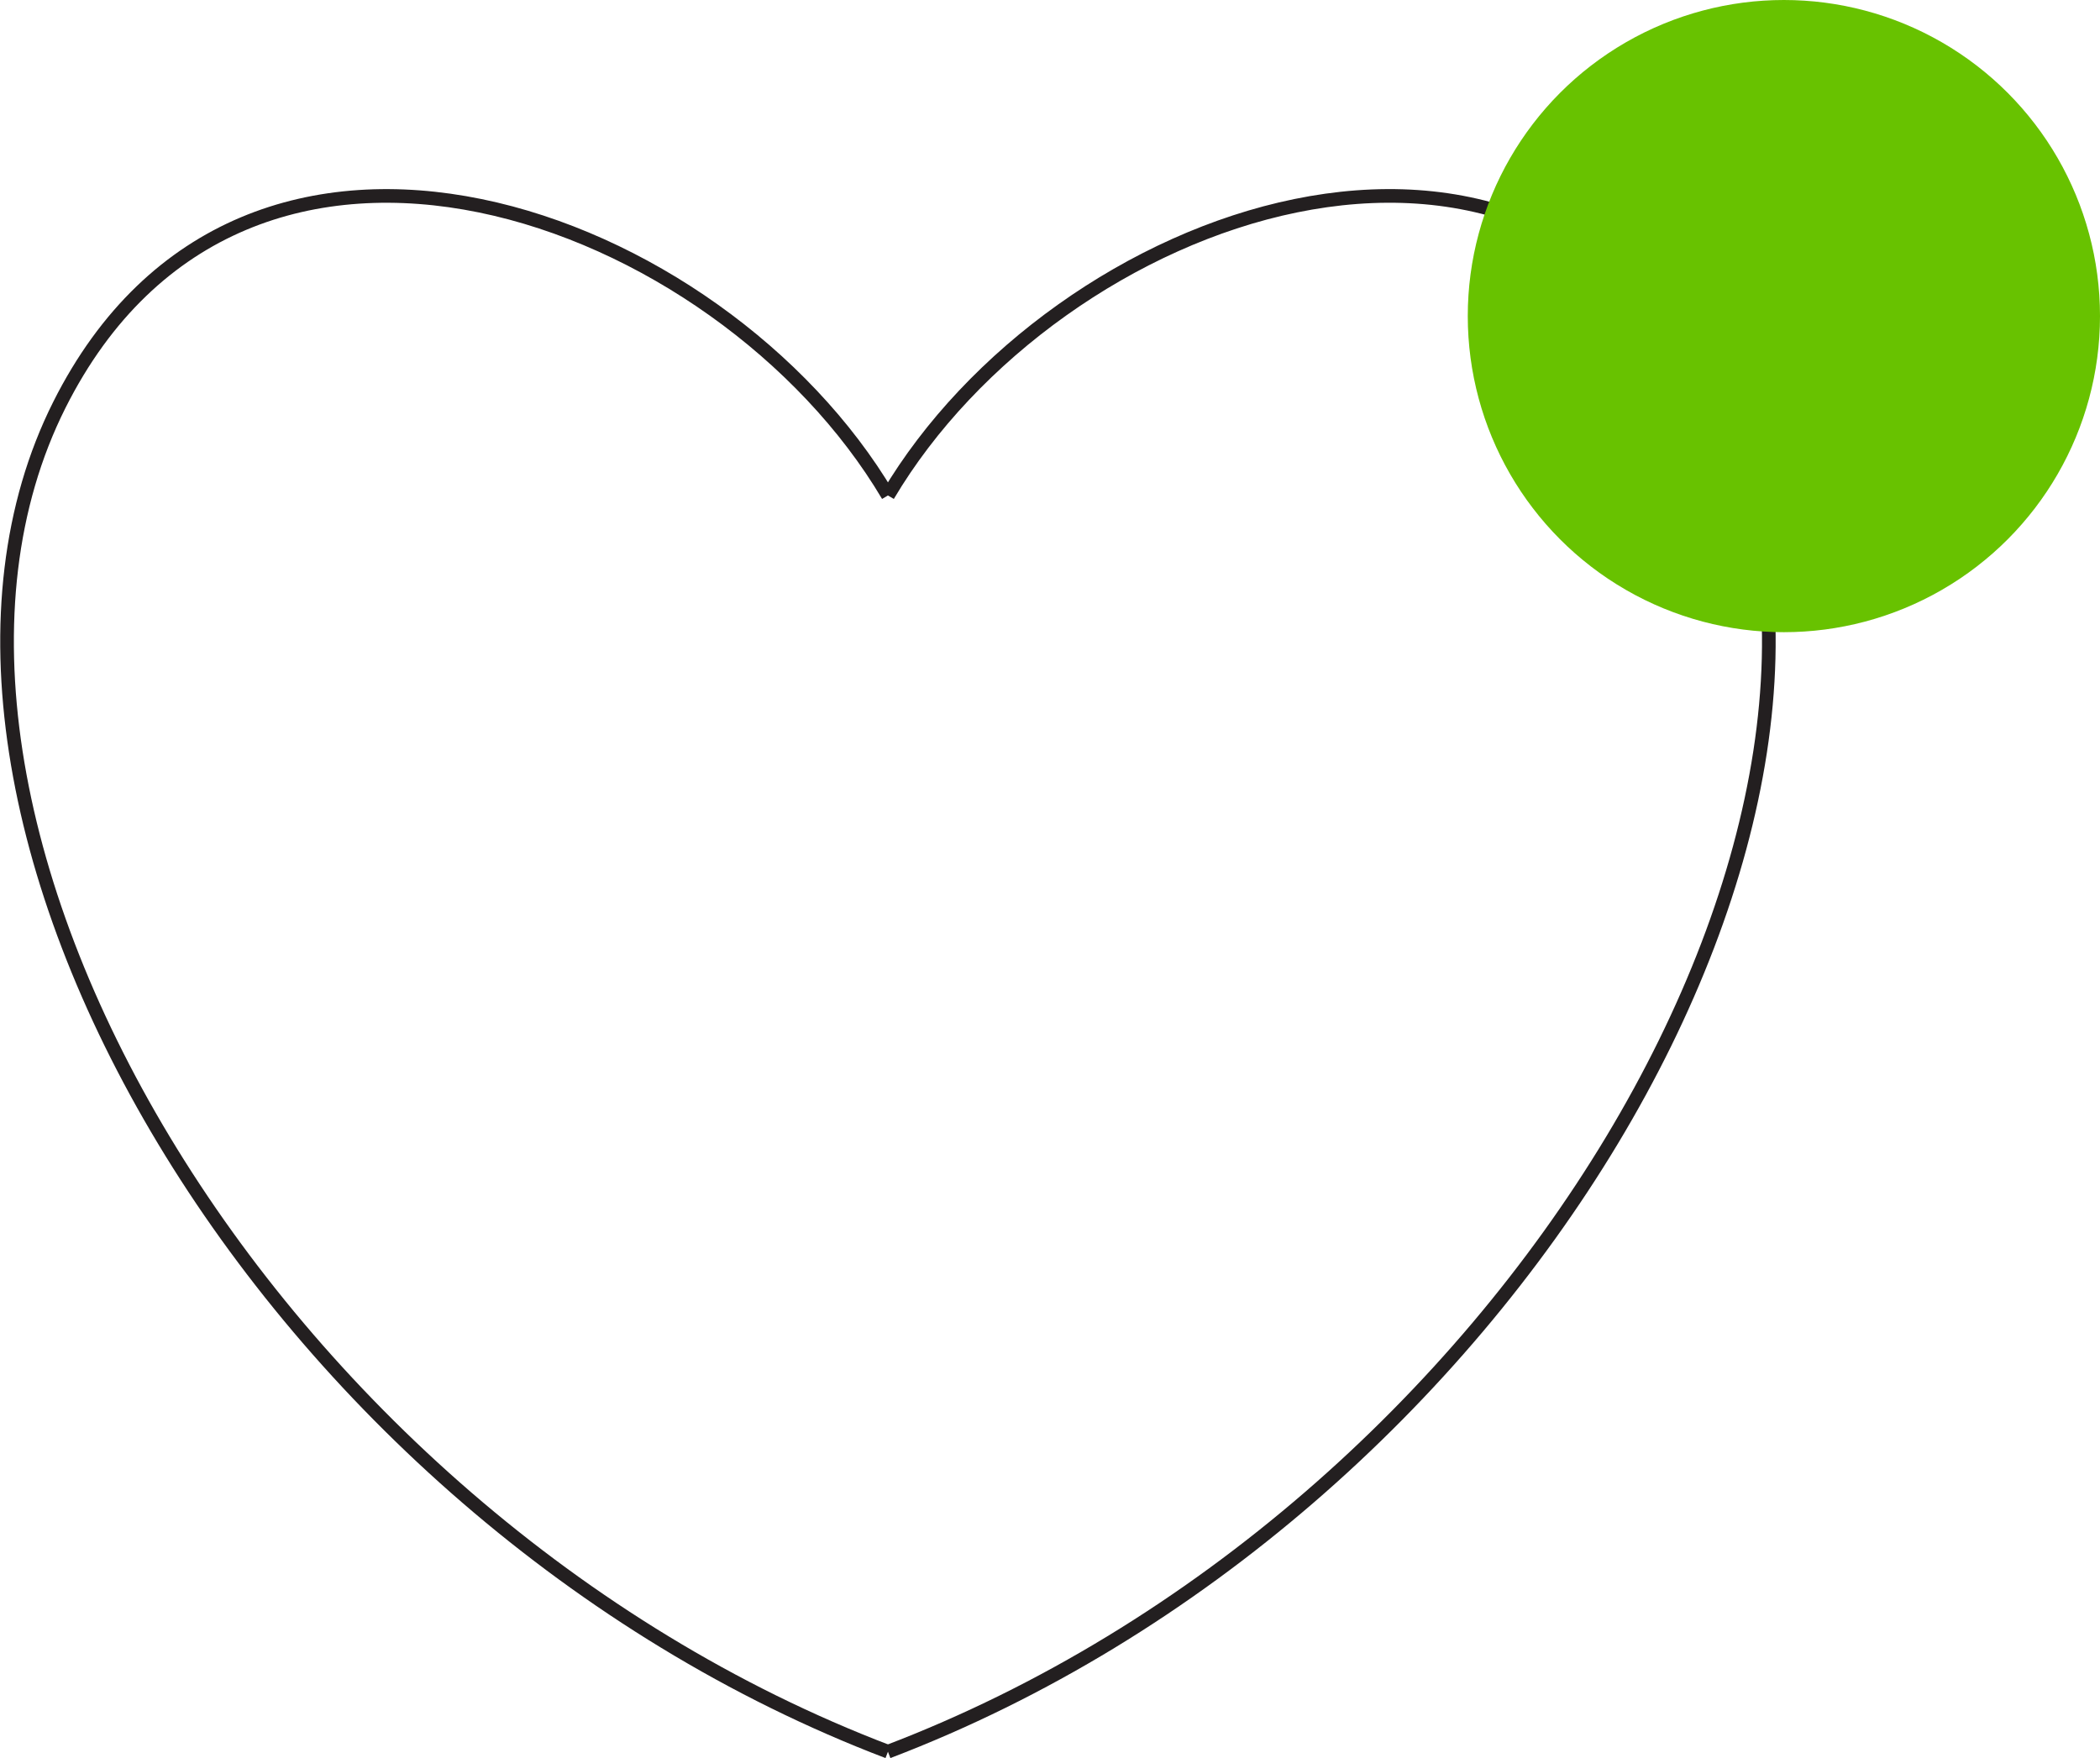 <?xml version="1.0" encoding="UTF-8"?> <svg xmlns="http://www.w3.org/2000/svg" width="139.507" height="116.799" viewBox="0 0 139.507 116.799"><g id="Group_4014" data-name="Group 4014" transform="translate(0.468)"><g id="Group_3925" data-name="Group 3925" transform="translate(0 13.017)"><path id="Path_9613" data-name="Path 9613" d="M58.973,20.354C47.84,1.557,16.228-10.169,3.927,14.339-9.506,41.1,17.534,88.023,58.973,103.813" transform="translate(-0.453 -0.454)" fill="none" stroke="#231f20" stroke-width="0.907"></path><path id="Path_9614" data-name="Path 9614" d="M58.973,20.354c11.133-18.8,42.745-30.523,55.046-6.015,13.433,26.763-13.607,73.684-55.046,89.474" transform="translate(-0.453 -0.454)" fill="none" stroke="#231f20" stroke-width="0.907"></path></g><circle id="Ellipse_320" data-name="Ellipse 320" cx="21" cy="21" r="21" transform="translate(97.039)" fill="#68c200"></circle></g></svg> 